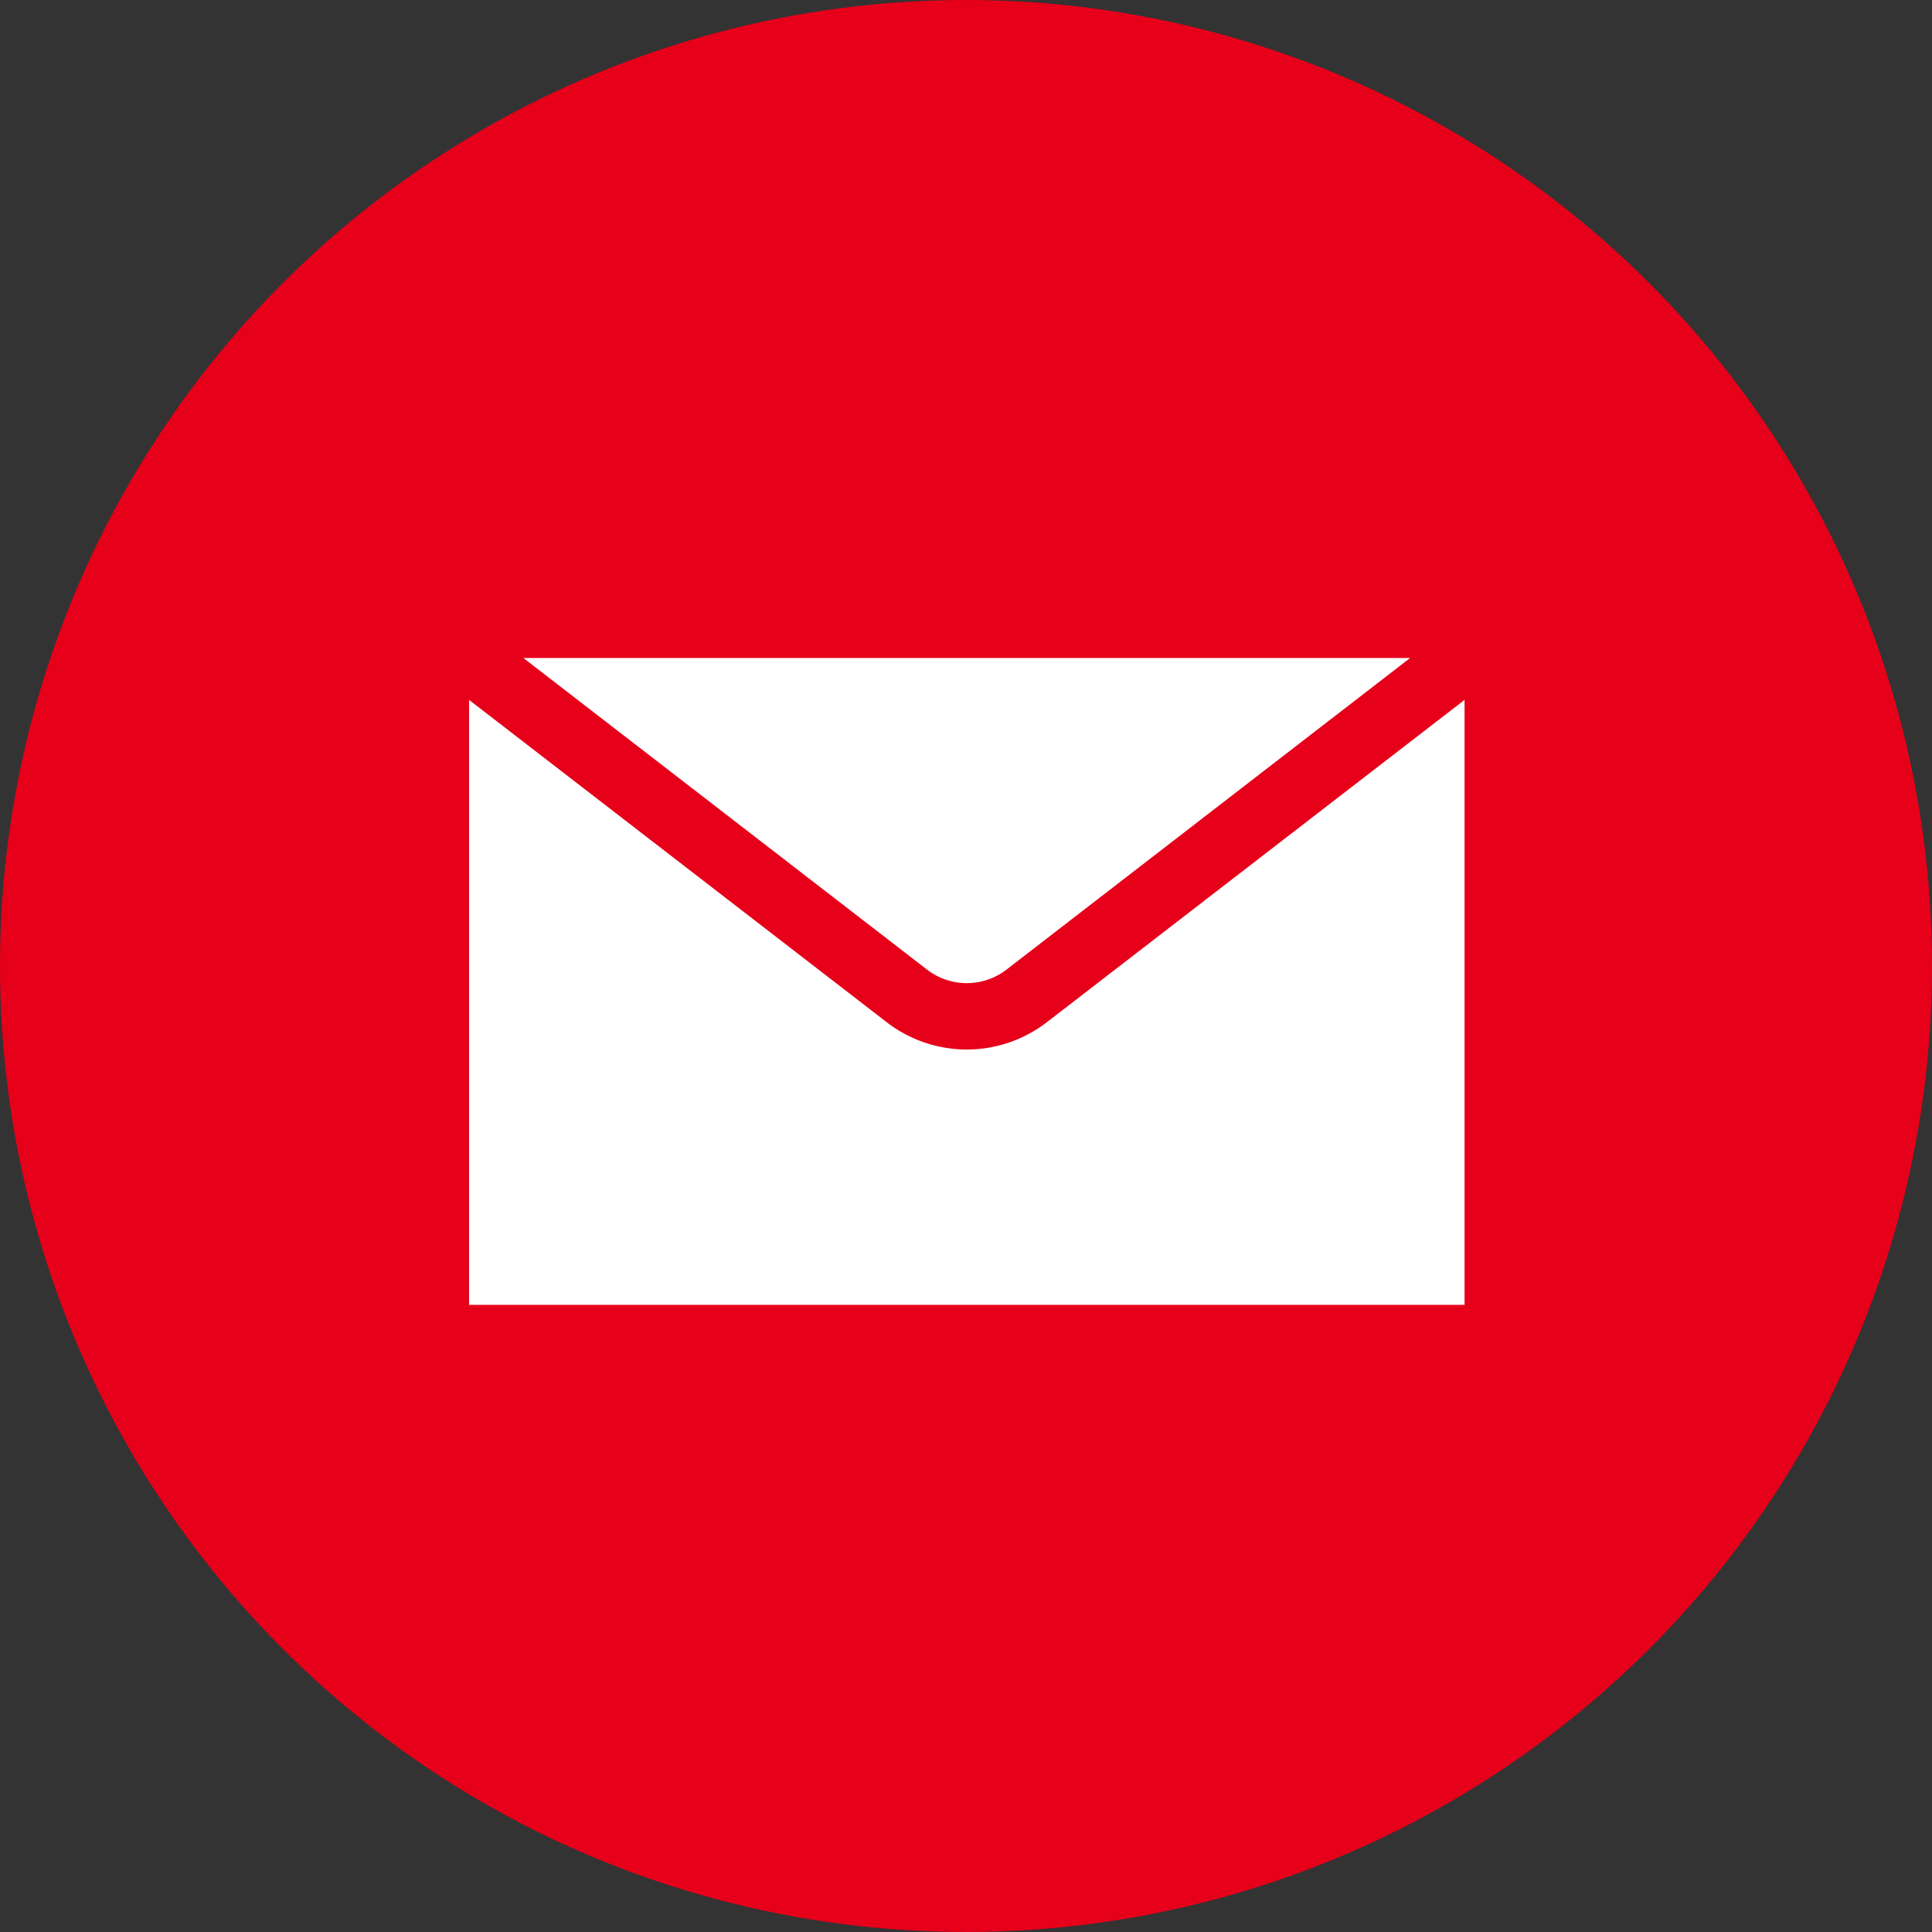 <svg xmlns="http://www.w3.org/2000/svg" width="69.75" height="69.75" viewBox="0 0 69.75 69.75"><rect x="0" y="0" width="69.75" height="69.75" fill="#333333" stroke="none"/><circle data-name="楕円形 1128" cx="34.875" cy="34.875" r="34.875" fill="#e6001a"/><path data-name="シェイプ 837" d="M36.337 35.005l14.572-11.25H18.895l14.573 11.25a2.349 2.349 0 002.869 0zm1.456 1.9a4.732 4.732 0 01-5.78 0L16.935 25.268v21.84h35.94V25.267z" fill="#fff" fill-rule="evenodd"/></svg>